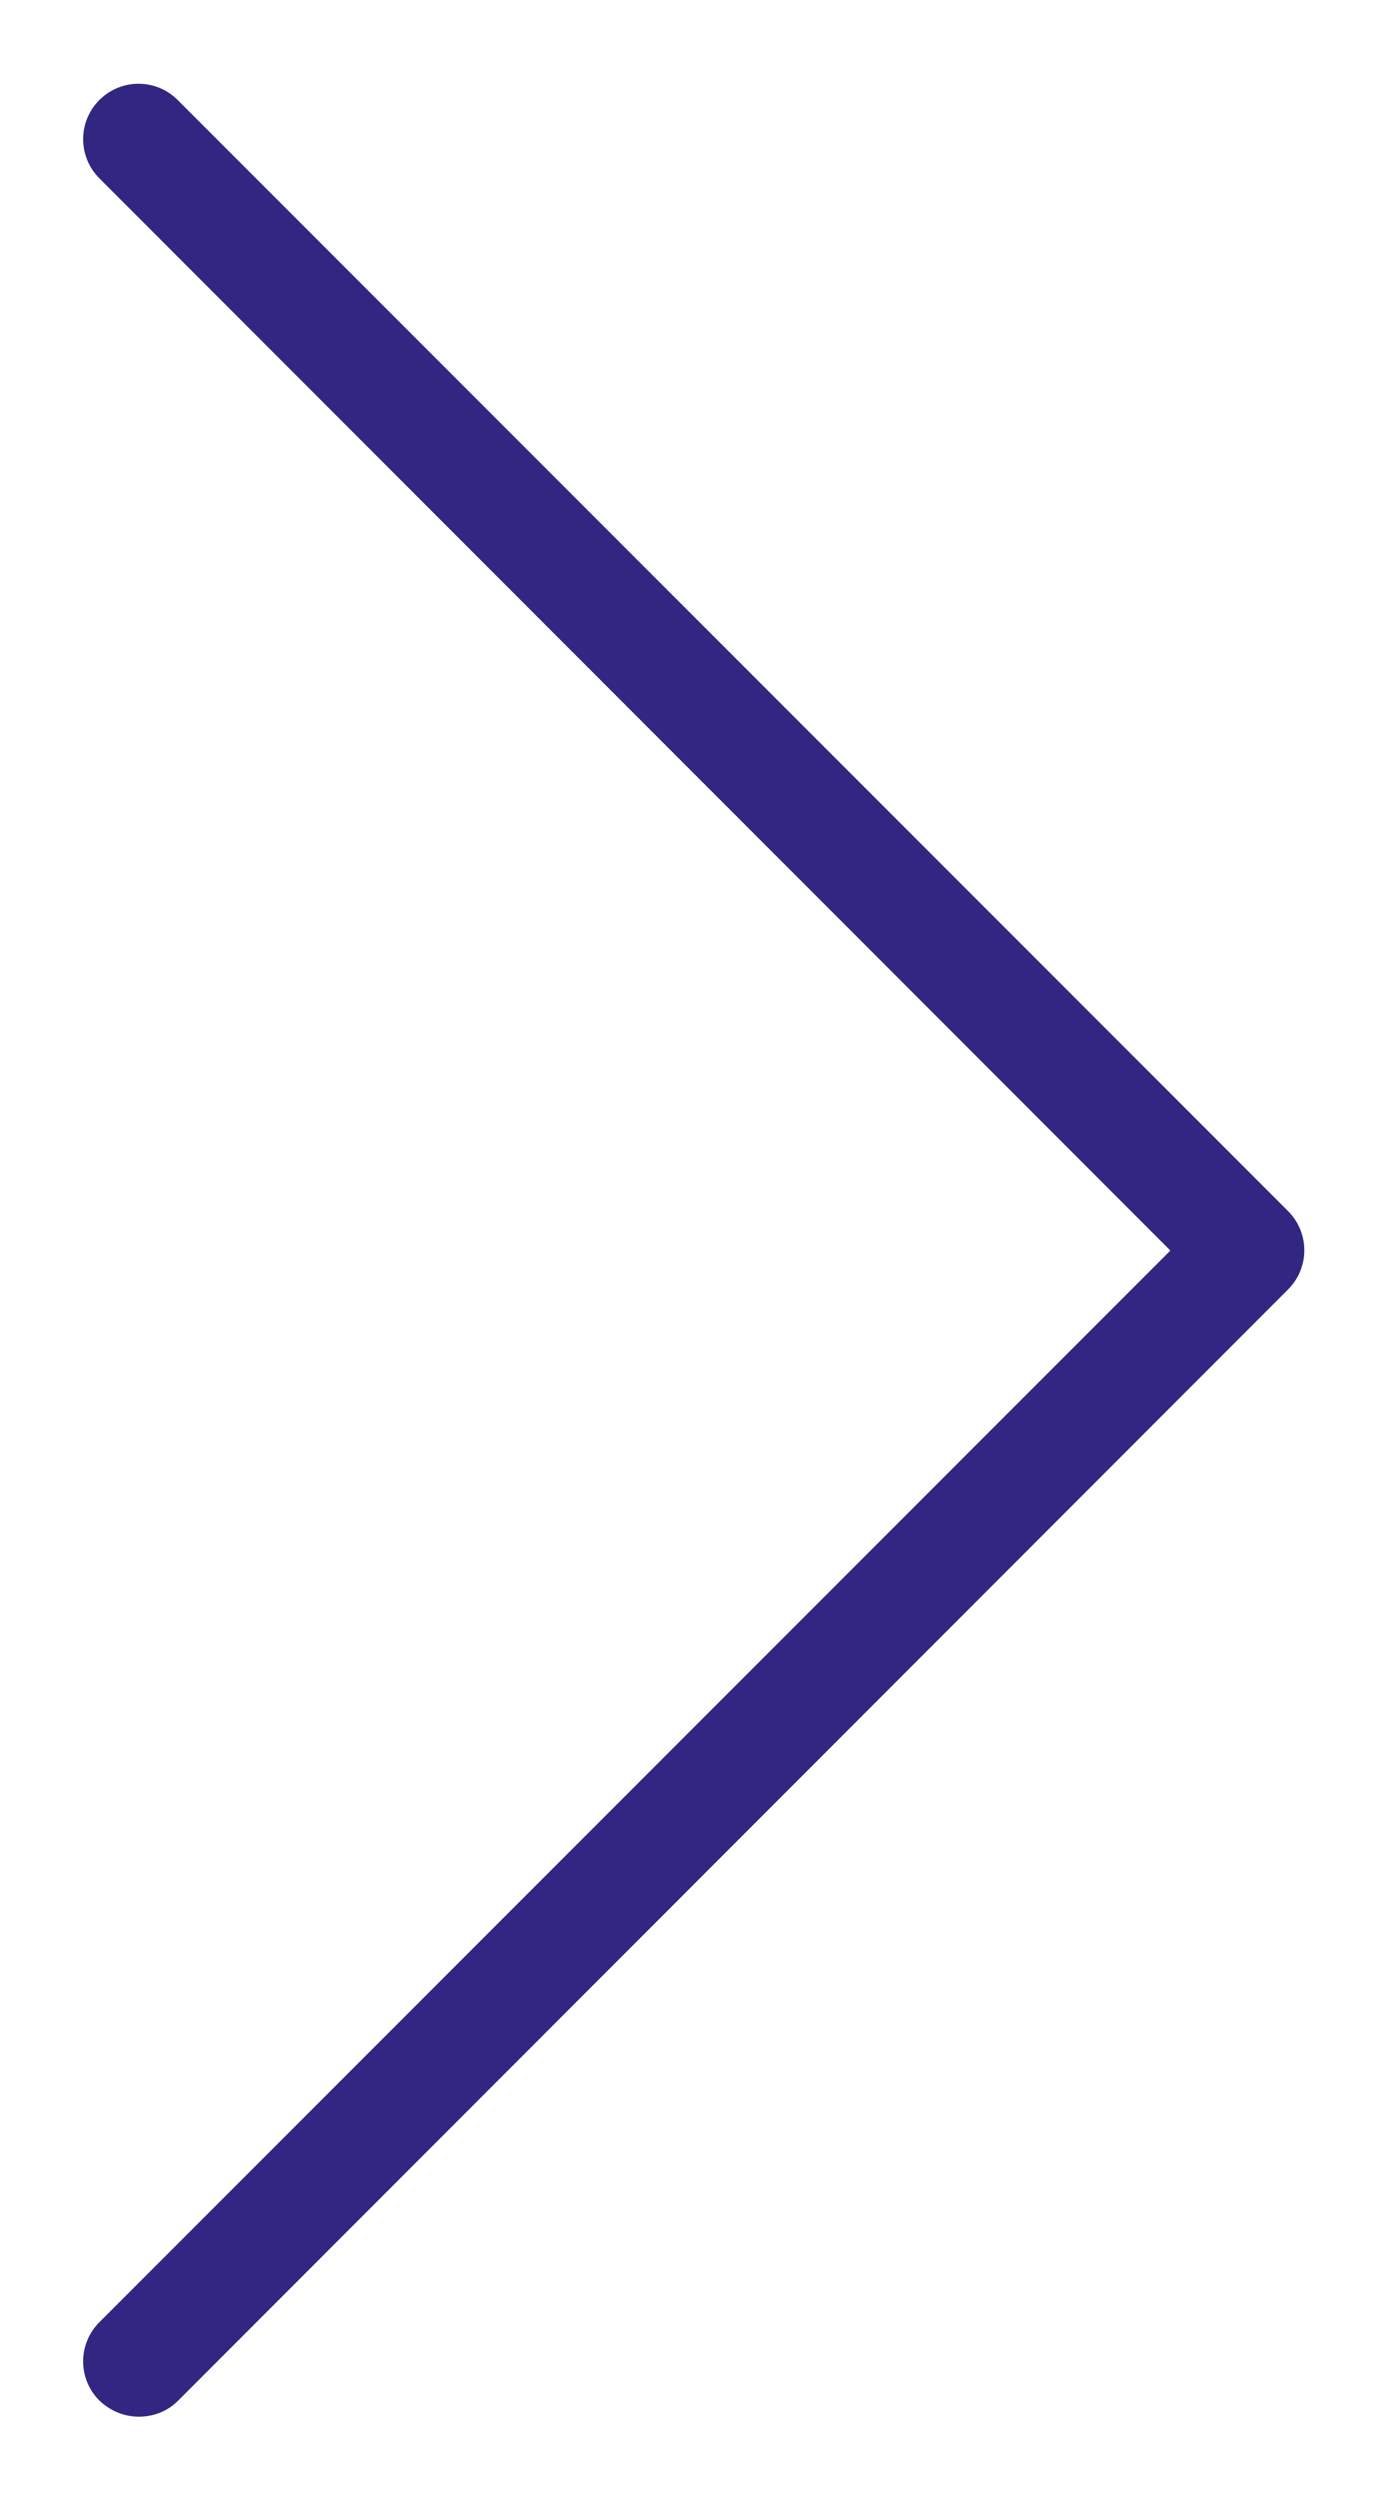 <?xml version="1.0" encoding="UTF-8"?>
<svg xmlns="http://www.w3.org/2000/svg" version="1.1" viewBox="0 0 25 45">
  <defs>
    <style>
      .cls-1 {
        fill: #312783;
      }
    </style>
  </defs>
  <!-- Generator: Adobe Illustrator 28.7.1, SVG Export Plug-In . SVG Version: 1.2.0 Build 142)  -->
  <g>
    <g id="Calque_1">
      <path class="cls-1" d="M2.5,43.5c-.26,0-.51-.1-.71-.29-.39-.39-.39-1.02,0-1.41l19.29-19.29L1.79,3.21c-.39-.39-.39-1.02,0-1.41s1.02-.39,1.41,0l20,20c.39.39.39,1.02,0,1.41L3.21,43.21c-.2.2-.45.29-.71.29Z"/>
    </g>
  </g>
</svg>